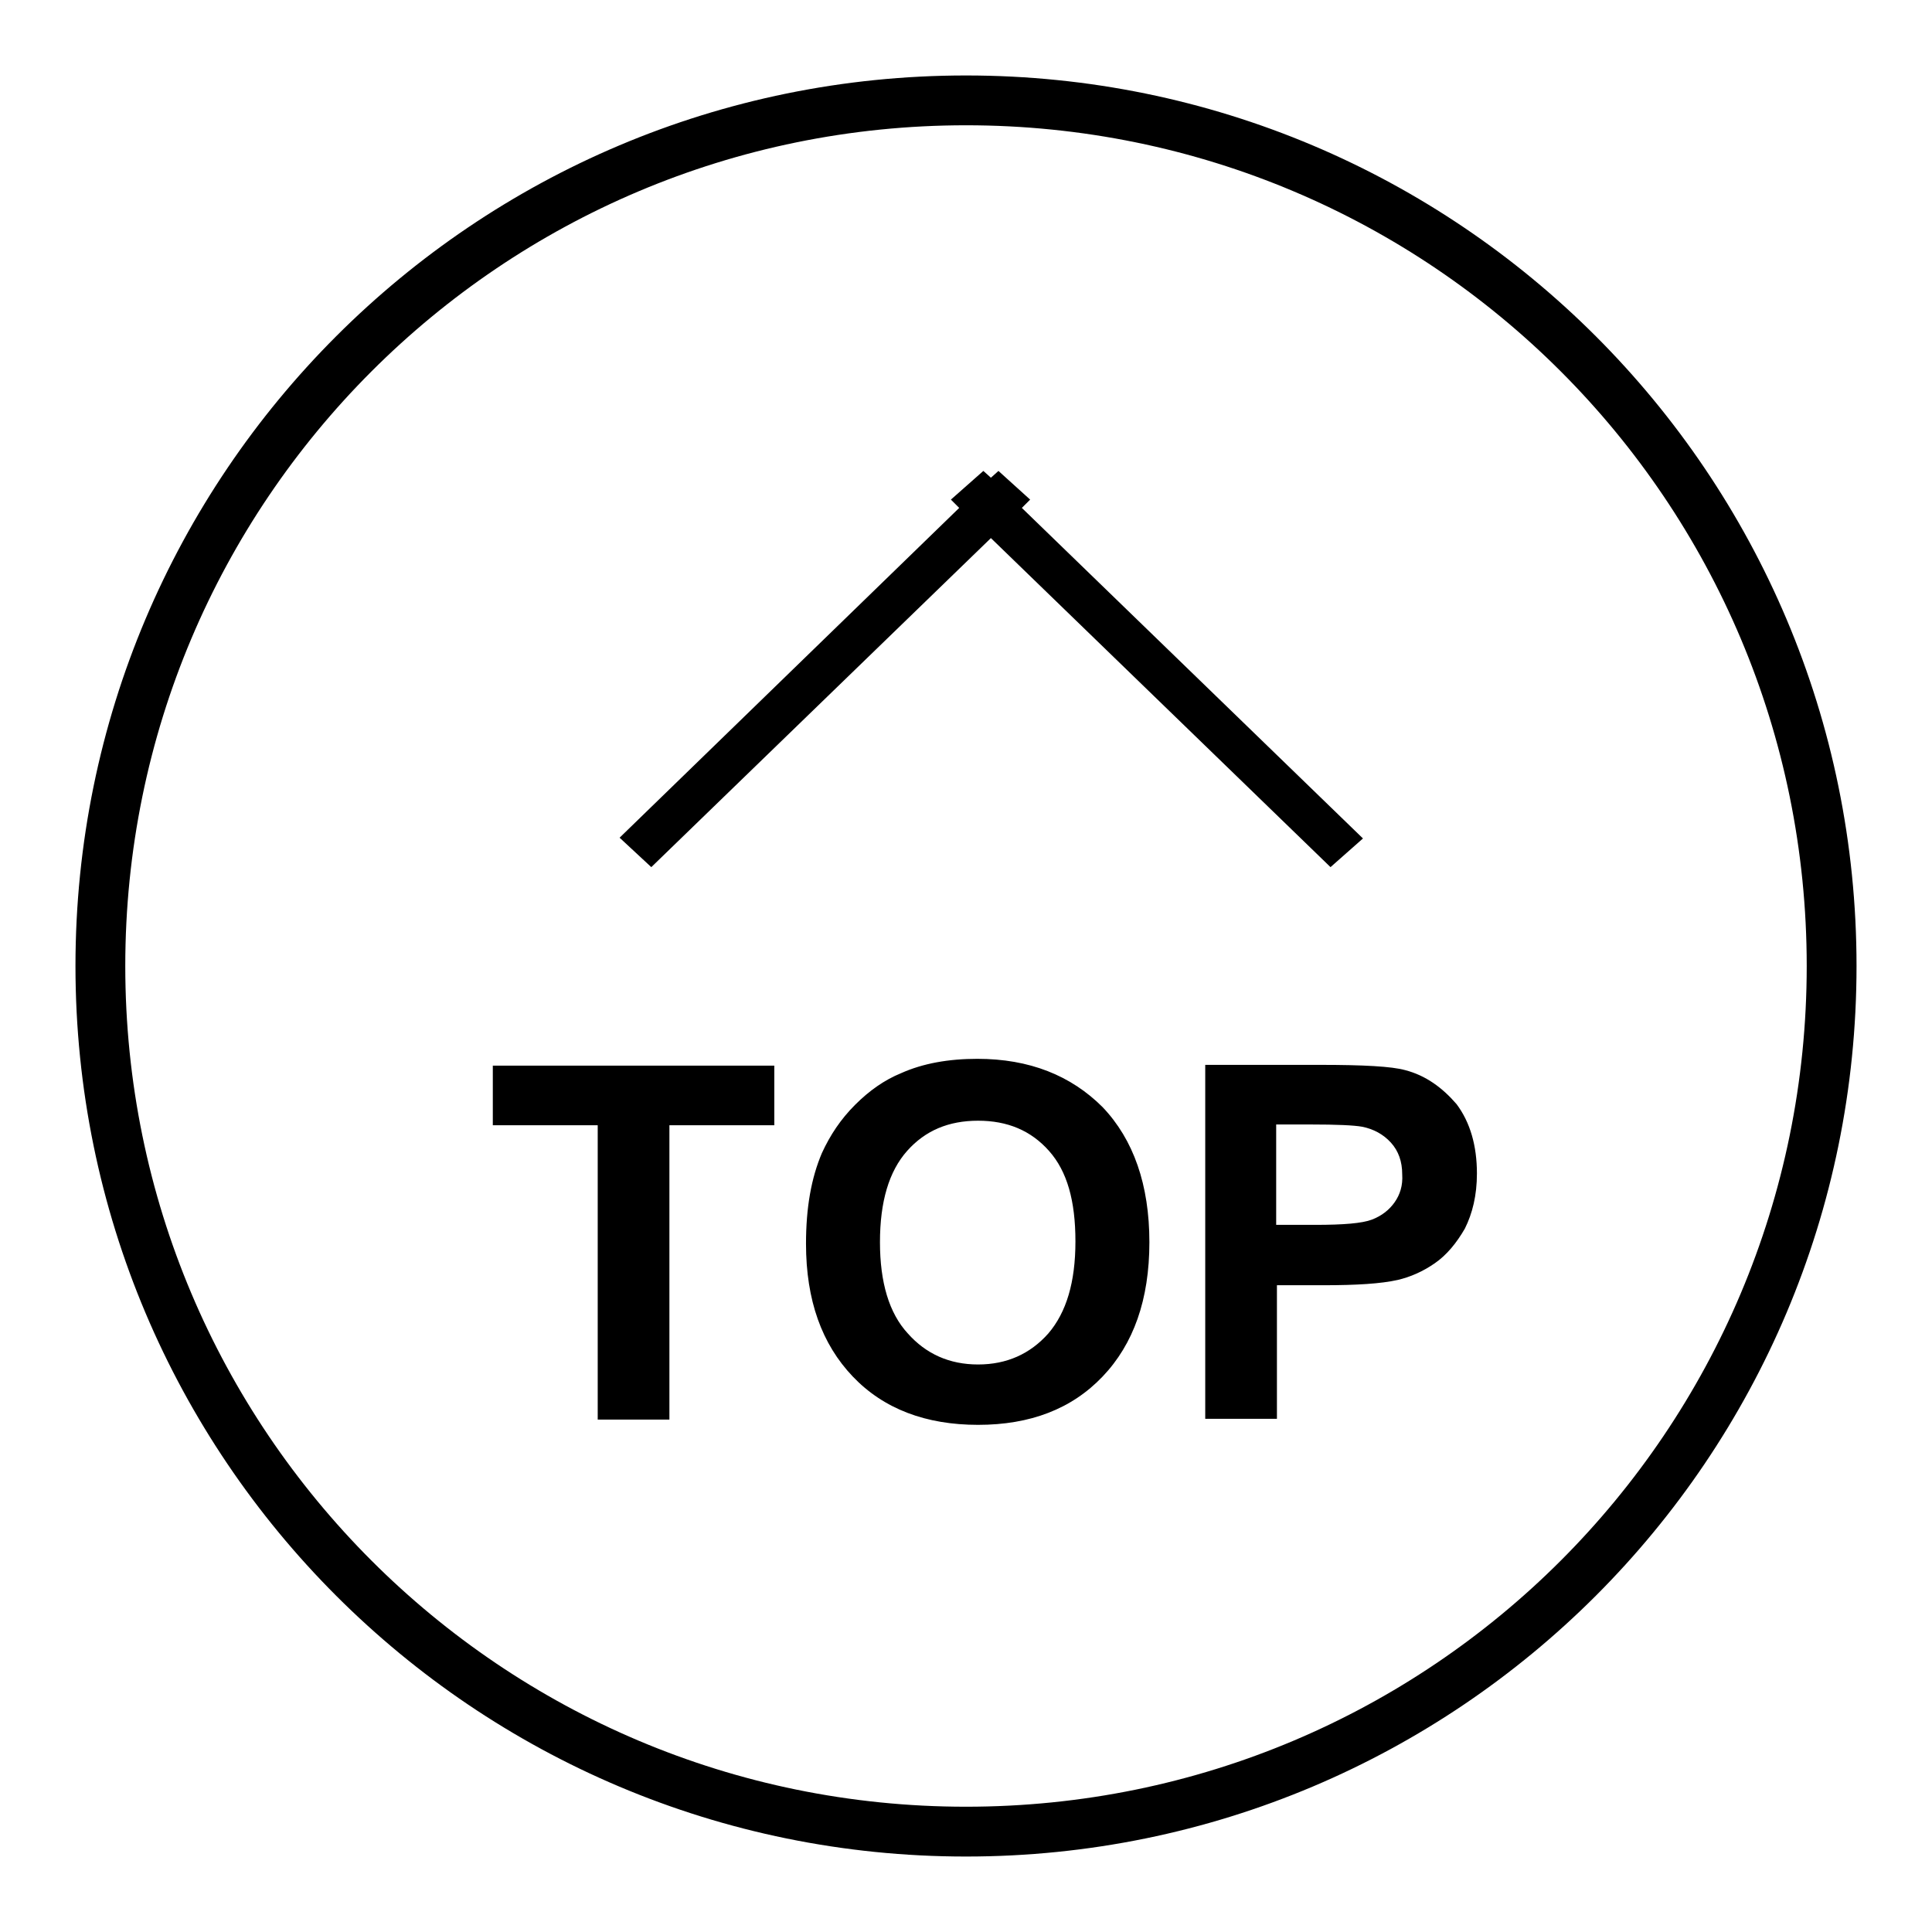 <?xml version="1.0" encoding="utf-8"?>
<!-- Svg Vector Icons : http://www.onlinewebfonts.com/icon -->
<!DOCTYPE svg PUBLIC "-//W3C//DTD SVG 1.1//EN" "http://www.w3.org/Graphics/SVG/1.1/DTD/svg11.dtd">
<svg version="1.1" xmlns="http://www.w3.org/2000/svg" xmlns:xlink="http://www.w3.org/1999/xlink" x="0px" y="0px" viewBox="0 0 256 256" enable-background="new 0 0 256 256" xml:space="preserve">
<g><g><path fill="#000000" d="M65.3,149.1h13.9v39h9.5v-39h13.9v-7.9H65.3V149.1z M86.3,114.9l45-43.6l45,43.6l4.3-3.8l-45.2-43.8l1.1-1.1l-4.2-3.8l-1,0.9l-1-0.9l-4.3,3.8l1.1,1.1L82.1,111L86.3,114.9z M128,10C62.8,10,10,62.8,10,128c0,65.2,52.8,118,118,118c65.2,0,118-52.8,118-118C246,62.8,193.2,10,128,10z M128,239.4c-61.6,0-111.4-49.9-111.4-111.4S66.4,16.6,128,16.6S239.4,66.4,239.4,128S189.6,239.4,128,239.4z M129.5,140.3c-3.8,0-7.2,0.6-10.1,1.9c-2.2,0.9-4.2,2.3-6.1,4.2c-1.9,1.9-3.3,4-4.4,6.4c-1.4,3.3-2.1,7.2-2.1,12c0,7.5,2.1,13.3,6.2,17.6c4.1,4.3,9.7,6.4,16.6,6.4c6.9,0,12.4-2.1,16.5-6.4s6.2-10.2,6.2-17.8c0-7.6-2.1-13.6-6.2-17.9C141.9,142.5,136.4,140.3,129.5,140.3z M138.9,176.7c-2.4,2.7-5.5,4.1-9.3,4.1s-6.9-1.4-9.3-4.1c-2.5-2.7-3.7-6.8-3.7-12.1c0-5.4,1.2-9.4,3.6-12.1c2.4-2.7,5.5-4,9.4-4c3.9,0,7,1.3,9.4,4c2.4,2.7,3.5,6.6,3.5,12C142.5,169.9,141.3,173.9,138.9,176.7z M186.2,141.8c-1.8-0.5-5.5-0.7-11.3-0.7h-15.2v46.9h9.5v-17.7h6.2c4.3,0,7.6-0.2,9.8-0.7c1.7-0.4,3.3-1.1,4.9-2.2c1.6-1.1,2.9-2.7,4-4.6c1-2,1.6-4.4,1.6-7.3c0-3.7-0.9-6.8-2.7-9.2C191.1,144.1,188.9,142.5,186.2,141.8z M184.8,159.3c-0.7,1-1.7,1.8-3,2.3c-1.3,0.5-3.8,0.7-7.5,0.7h-5.2v-13.3h4.6c3.4,0,5.7,0.1,6.8,0.3c1.5,0.3,2.8,1,3.8,2.1c1,1.1,1.5,2.5,1.5,4.2C185.9,157.1,185.5,158.3,184.8,159.3z"/></g></g>
</svg>
